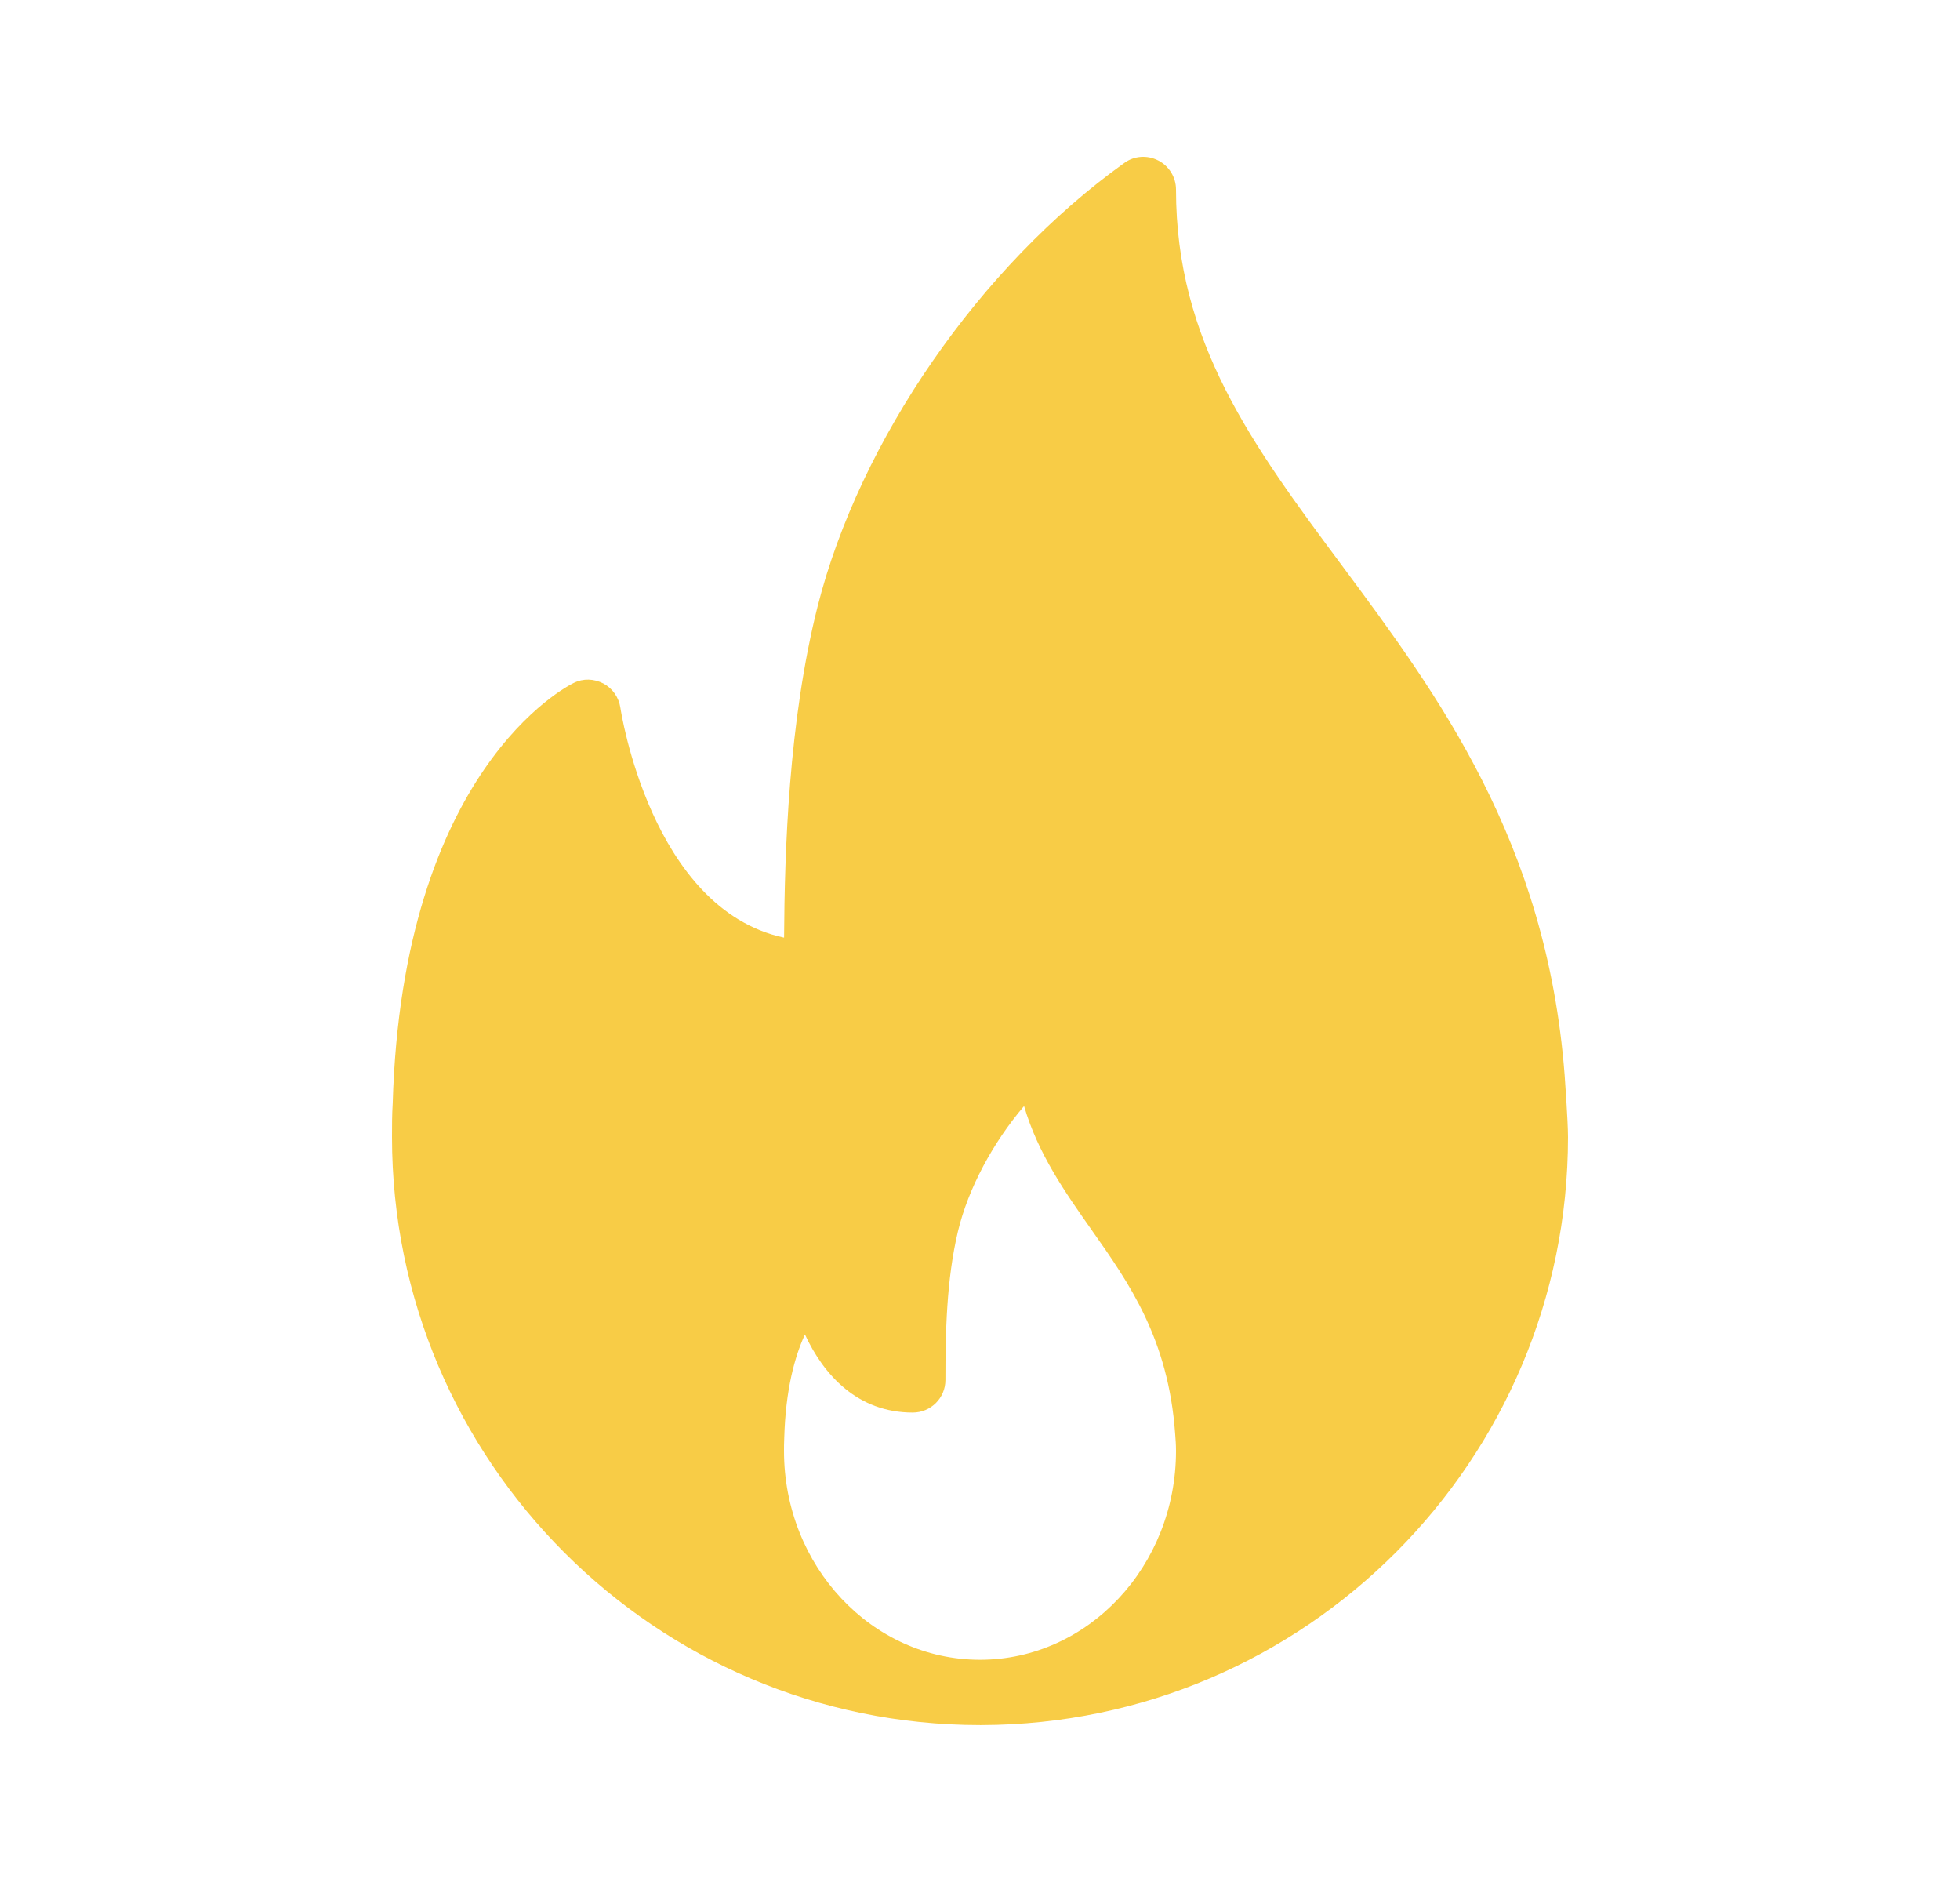 <svg width="25" height="24" viewBox="0 0 25 24" fill="none" xmlns="http://www.w3.org/2000/svg">
<path d="M19.957 13.71C19.728 10.727 18.339 8.858 17.114 7.208C15.98 5.681 15 4.363 15 2.417C15 2.261 14.912 2.118 14.774 2.047C14.635 1.975 14.467 1.986 14.341 2.078C12.501 3.395 10.966 5.614 10.429 7.732C10.057 9.206 10.008 10.863 10.001 11.957C8.302 11.594 7.917 9.053 7.913 9.025C7.893 8.893 7.813 8.778 7.696 8.716C7.577 8.654 7.438 8.649 7.318 8.709C7.229 8.752 5.131 9.818 5.009 14.074C5 14.216 5 14.358 5 14.5C5 18.635 8.365 21.999 12.5 21.999C12.506 22 12.512 22.001 12.517 21.999C12.518 21.999 12.52 21.999 12.522 21.999C16.647 21.988 20 18.628 20 14.5C20 14.292 19.957 13.71 19.957 13.71ZM12.5 21.166C11.121 21.166 10 19.972 10 18.503C10 18.453 10 18.403 10.003 18.341C10.02 17.722 10.137 17.299 10.267 17.018C10.508 17.537 10.94 18.014 11.642 18.014C11.873 18.014 12.059 17.828 12.059 17.598C12.059 17.004 12.071 16.32 12.219 15.702C12.35 15.155 12.664 14.572 13.062 14.105C13.239 14.711 13.584 15.202 13.921 15.681C14.404 16.366 14.902 17.074 14.989 18.282C14.995 18.354 15 18.426 15 18.503C15 19.971 13.879 21.166 12.5 21.166Z" fill="#F8CC46"/>
</svg>
